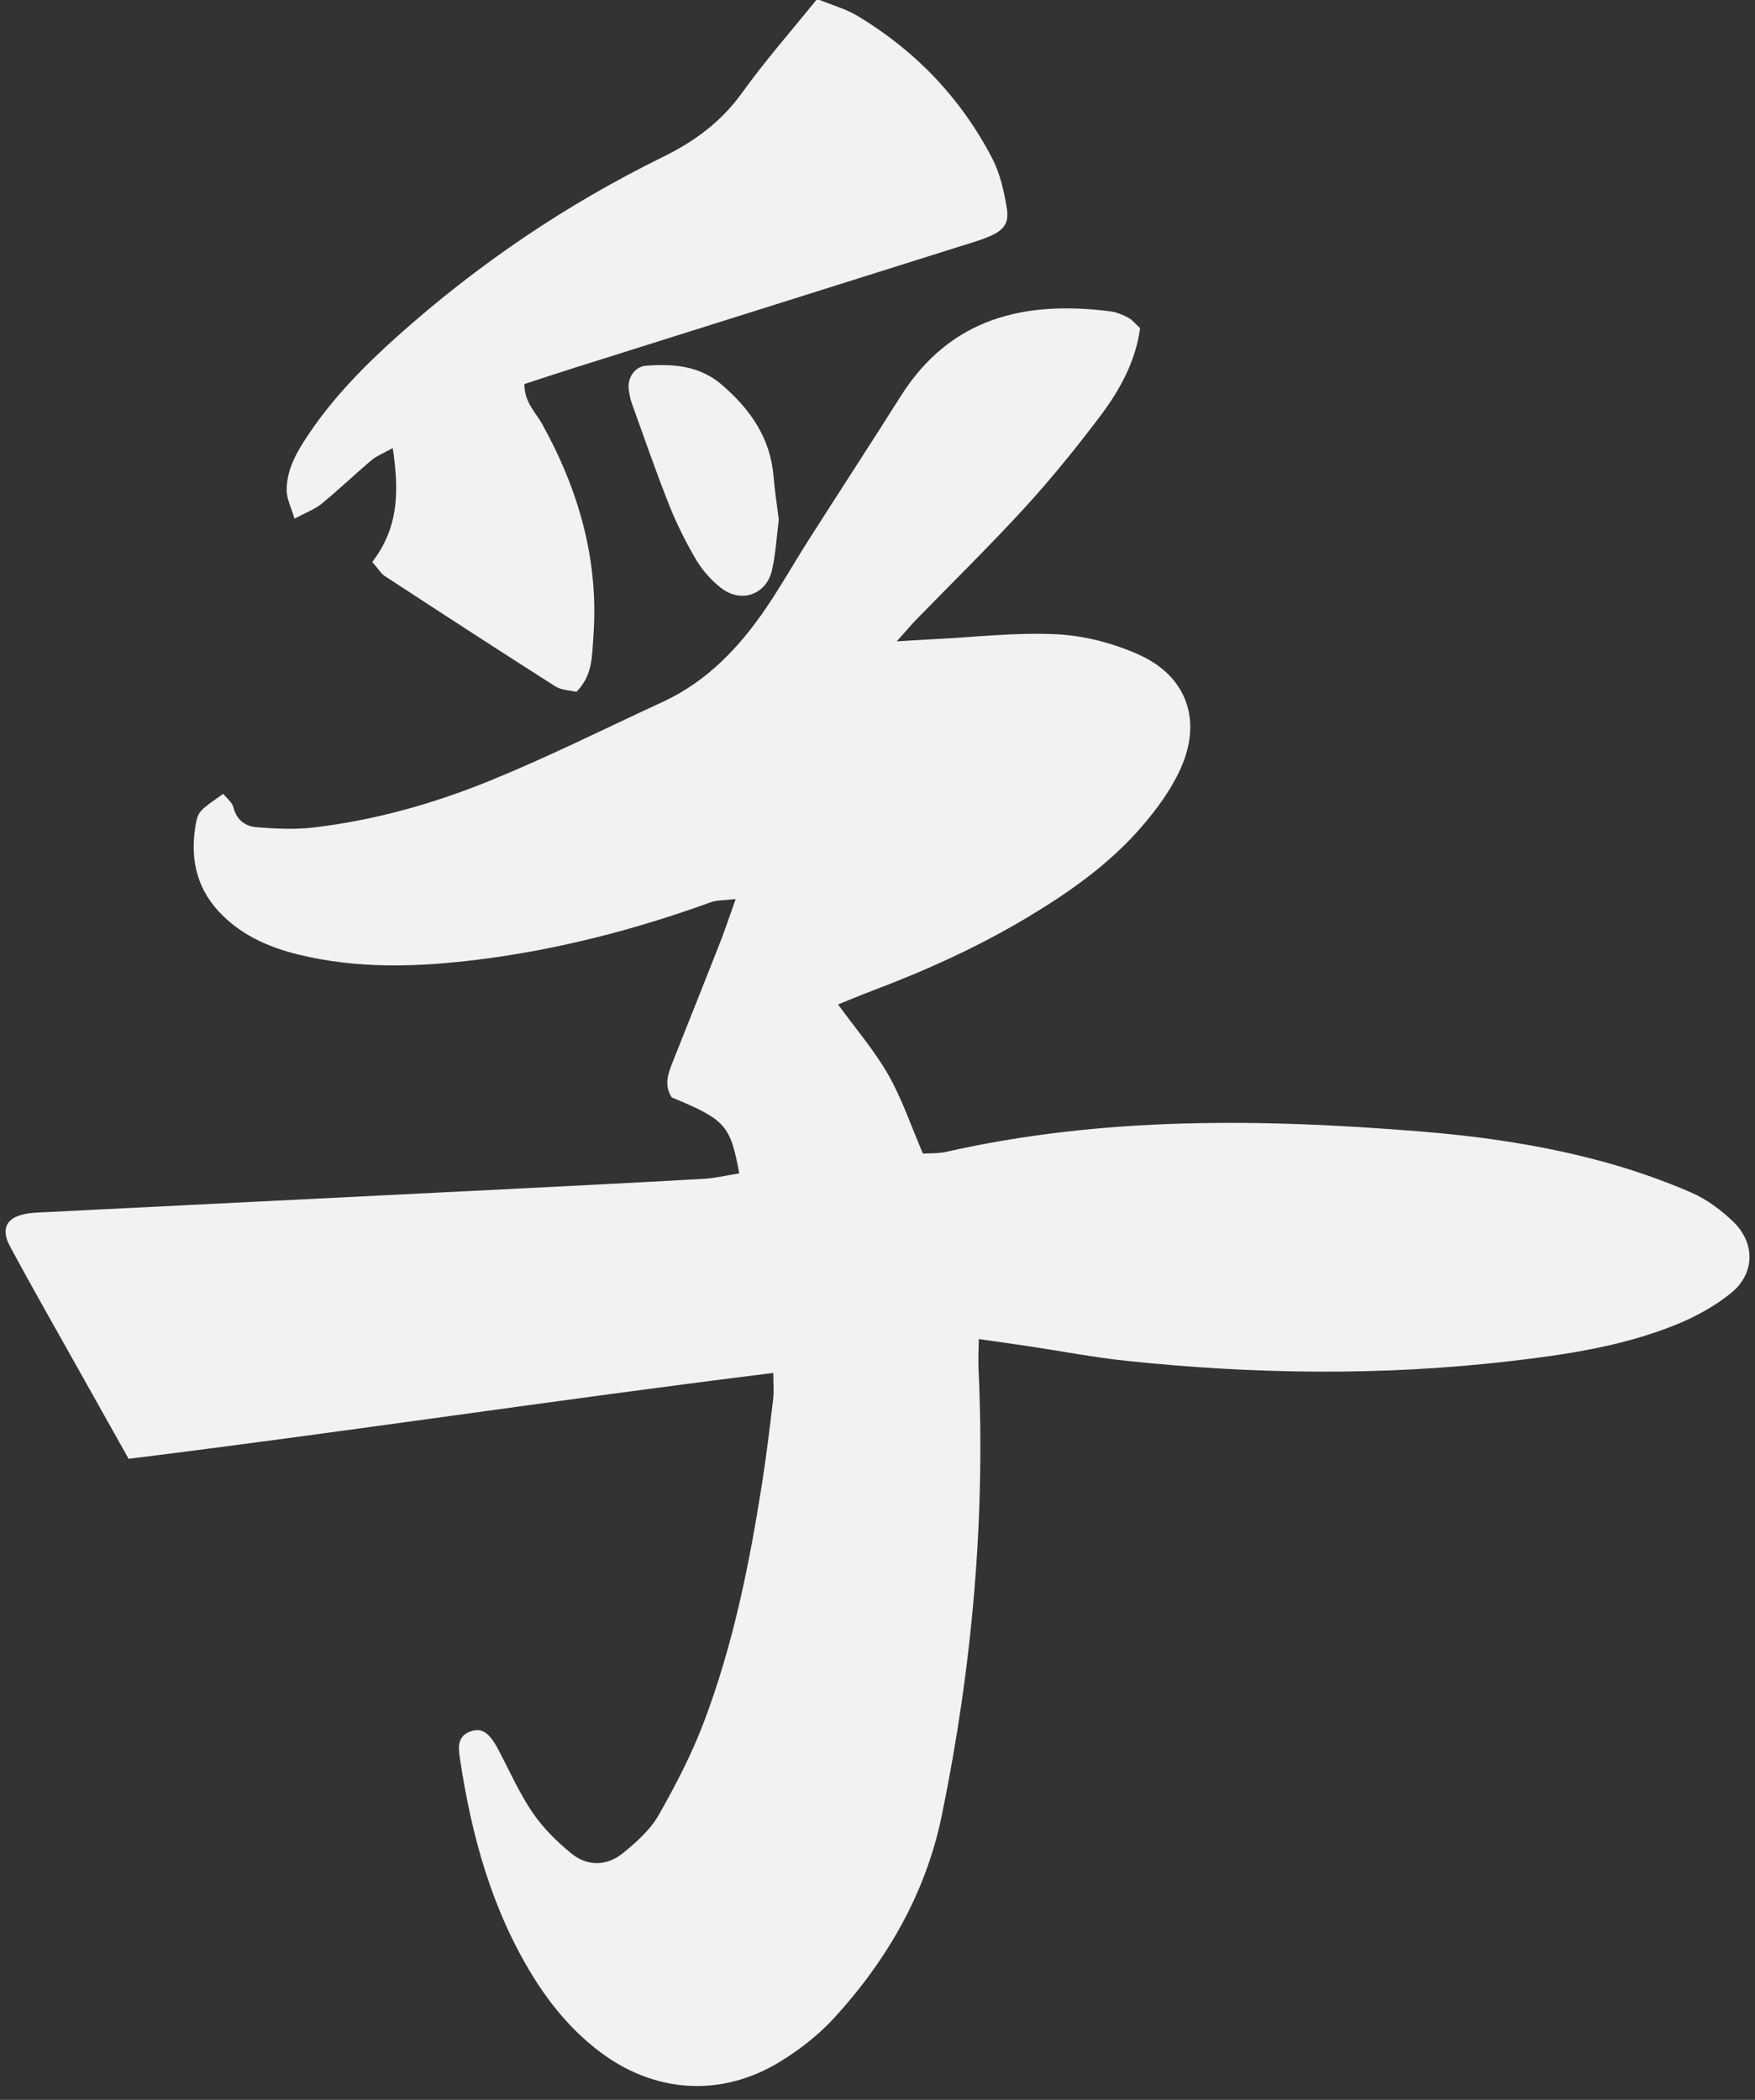 <?xml version="1.0" encoding="UTF-8" standalone="no"?><svg xmlns="http://www.w3.org/2000/svg" xmlns:xlink="http://www.w3.org/1999/xlink" fill="#f2f2f2" height="71.3" preserveAspectRatio="xMidYMid meet" version="1" viewBox="20.2 14.6 59.6 71.3" width="59.6" zoomAndPan="magnify"><rect x="20.2" y="14.6" width="59.6" height="71.3" fill="#333333" stroke="none"/><g id="change1_1"><path d="M79.078,56.1c-0.413-0.404-0.908-0.773-1.433-1.002c-0.927-0.405-1.892-0.742-2.867-1.015 c-2.067-0.577-4.185-0.889-6.323-1.063c-5.407-0.438-10.799-0.513-16.137,0.694c-0.252,0.057-0.521,0.04-0.775,0.057 c-0.4-0.93-0.705-1.849-1.175-2.674c-0.47-0.826-1.104-1.56-1.708-2.391c0.408-0.164,0.798-0.328,1.193-0.477 c1.805-0.683,3.557-1.475,5.216-2.467c1.431-0.856,2.793-1.811,3.889-3.076c0.519-0.599,1.009-1.265,1.333-1.982 c0.745-1.644,0.212-3.148-1.421-3.878c-0.861-0.385-1.839-0.642-2.777-0.689c-1.38-0.07-2.772,0.097-4.159,0.165 c-0.353,0.017-0.705,0.041-1.281,0.075c0.322-0.359,0.487-0.557,0.666-0.741c1.231-1.267,2.496-2.502,3.688-3.805 c0.902-0.986,1.746-2.03,2.552-3.097c0.673-0.891,1.208-1.87,1.359-2.992c-0.166-0.15-0.269-0.285-0.405-0.357 c-0.186-0.098-0.392-0.185-0.598-0.212c-2.913-0.373-5.44,0.209-7.128,2.882c-1.029,1.628-2.082,3.241-3.117,4.865 c-0.489,0.767-0.936,1.562-1.447,2.314c-0.914,1.345-2.011,2.504-3.519,3.2c-1.941,0.896-3.857,1.854-5.834,2.662 c-1.932,0.79-3.948,1.359-6.033,1.603c-0.629,0.074-1.278,0.039-1.912-0.009c-0.385-0.029-0.689-0.238-0.797-0.675 c-0.043-0.173-0.228-0.31-0.345-0.459c-0.821,0.57-0.863,0.599-0.943,1.076c-0.197,1.183,0.059,2.228,0.95,3.083 c0.72,0.69,1.595,1.065,2.542,1.297c2.008,0.492,4.04,0.427,6.067,0.177c2.718-0.335,5.356-1.018,7.931-1.95 c0.22-0.08,0.474-0.065,0.853-0.112c-0.216,0.605-0.364,1.054-0.536,1.494c-0.528,1.345-1.065,2.686-1.599,4.029 c-0.16,0.402-0.308,0.805-0.033,1.214c1.822,0.756,1.99,0.94,2.289,2.578c-0.409,0.064-0.814,0.164-1.223,0.187 c-2.619,0.146-5.239,0.278-7.859,0.409c-4.812,0.241-9.624,0.479-14.436,0.719c-0.214,0.011-0.429,0.015-0.64,0.047 c-0.71,0.107-0.942,0.493-0.608,1.115c0.735,1.367,1.506,2.715,2.264,4.069c0.572,1.022,1.146,2.043,1.766,3.146 c7.285-0.901,14.506-2.001,21.893-2.916c0,0.388,0.026,0.645-0.005,0.895c-0.115,0.956-0.228,1.913-0.378,2.864 c-0.433,2.753-0.983,5.484-1.974,8.095c-0.415,1.094-0.96,2.148-1.54,3.166c-0.281,0.493-0.745,0.906-1.194,1.274 c-0.556,0.455-1.219,0.473-1.777,0.015c-0.489-0.401-0.957-0.865-1.31-1.385c-0.448-0.659-0.776-1.401-1.148-2.111 c-0.309-0.588-0.557-0.774-0.943-0.645c-0.481,0.16-0.426,0.57-0.371,0.937c0.393,2.613,1.081,5.131,2.49,7.403 c0.597,0.964,1.319,1.823,2.222,2.515c1.871,1.434,4.146,1.592,6.157,0.364c0.677-0.413,1.328-0.925,1.861-1.51 c1.795-1.97,3.098-4.236,3.636-6.868c1.024-5.002,1.483-10.056,1.243-15.165c-0.014-0.3,0.005-0.602,0.01-0.994 c0.646,0.093,1.167,0.164,1.686,0.242c1.111,0.167,2.216,0.38,3.332,0.498c4.325,0.456,8.655,0.515,12.982,0.015 c1.915-0.221,3.827-0.503,5.629-1.224c0.684-0.274,1.364-0.64,1.93-1.105C79.796,57.842,79.81,56.817,79.078,56.1z" fill="inherit"/><path d="M31.125,31.703c0.579-0.475,1.121-0.996,1.694-1.479c0.179-0.15,0.411-0.237,0.718-0.408 c0.219,1.443,0.21,2.692-0.695,3.864c0.214,0.247,0.296,0.396,0.422,0.478c1.927,1.258,3.857,2.514,5.798,3.75 c0.203,0.129,0.489,0.13,0.713,0.184c0.559-0.564,0.528-1.232,0.575-1.859c0.195-2.594-0.49-4.98-1.737-7.233 c-0.219-0.397-0.606-0.735-0.606-1.36c0.591-0.192,1.14-0.375,1.692-0.549c4.336-1.366,8.673-2.73,13.009-4.096 c0.357-0.112,0.719-0.213,1.064-0.356c0.516-0.213,0.706-0.451,0.618-0.981c-0.095-0.572-0.228-1.167-0.492-1.676 c-1.058-2.042-2.602-3.654-4.572-4.84c-0.399-0.24-0.867-0.367-1.377-0.576c-0.88,1.09-1.763,2.092-2.538,3.171 c-0.71,0.989-1.607,1.656-2.693,2.189c-3.284,1.612-6.294,3.649-9.023,6.091c-1.12,1.002-2.17,2.071-3.012,3.325 c-0.39,0.582-0.754,1.189-0.748,1.915c0.002,0.281,0.151,0.56,0.266,0.954C30.592,32.002,30.892,31.893,31.125,31.703z" fill="inherit"/><path d="M44.709,27.661c-0.755-0.648-1.643-0.709-2.56-0.645c-0.39,0.028-0.648,0.413-0.598,0.807 c0.02,0.158,0.051,0.318,0.104,0.467c0.416,1.153,0.815,2.313,1.267,3.452c0.255,0.642,0.567,1.268,0.918,1.863 c0.212,0.359,0.51,0.695,0.839,0.953c0.684,0.539,1.548,0.239,1.738-0.601c0.129-0.569,0.16-1.16,0.231-1.712 c-0.064-0.515-0.139-0.99-0.178-1.467C46.362,29.465,45.676,28.492,44.709,27.661z" fill="inherit"/></g></svg>